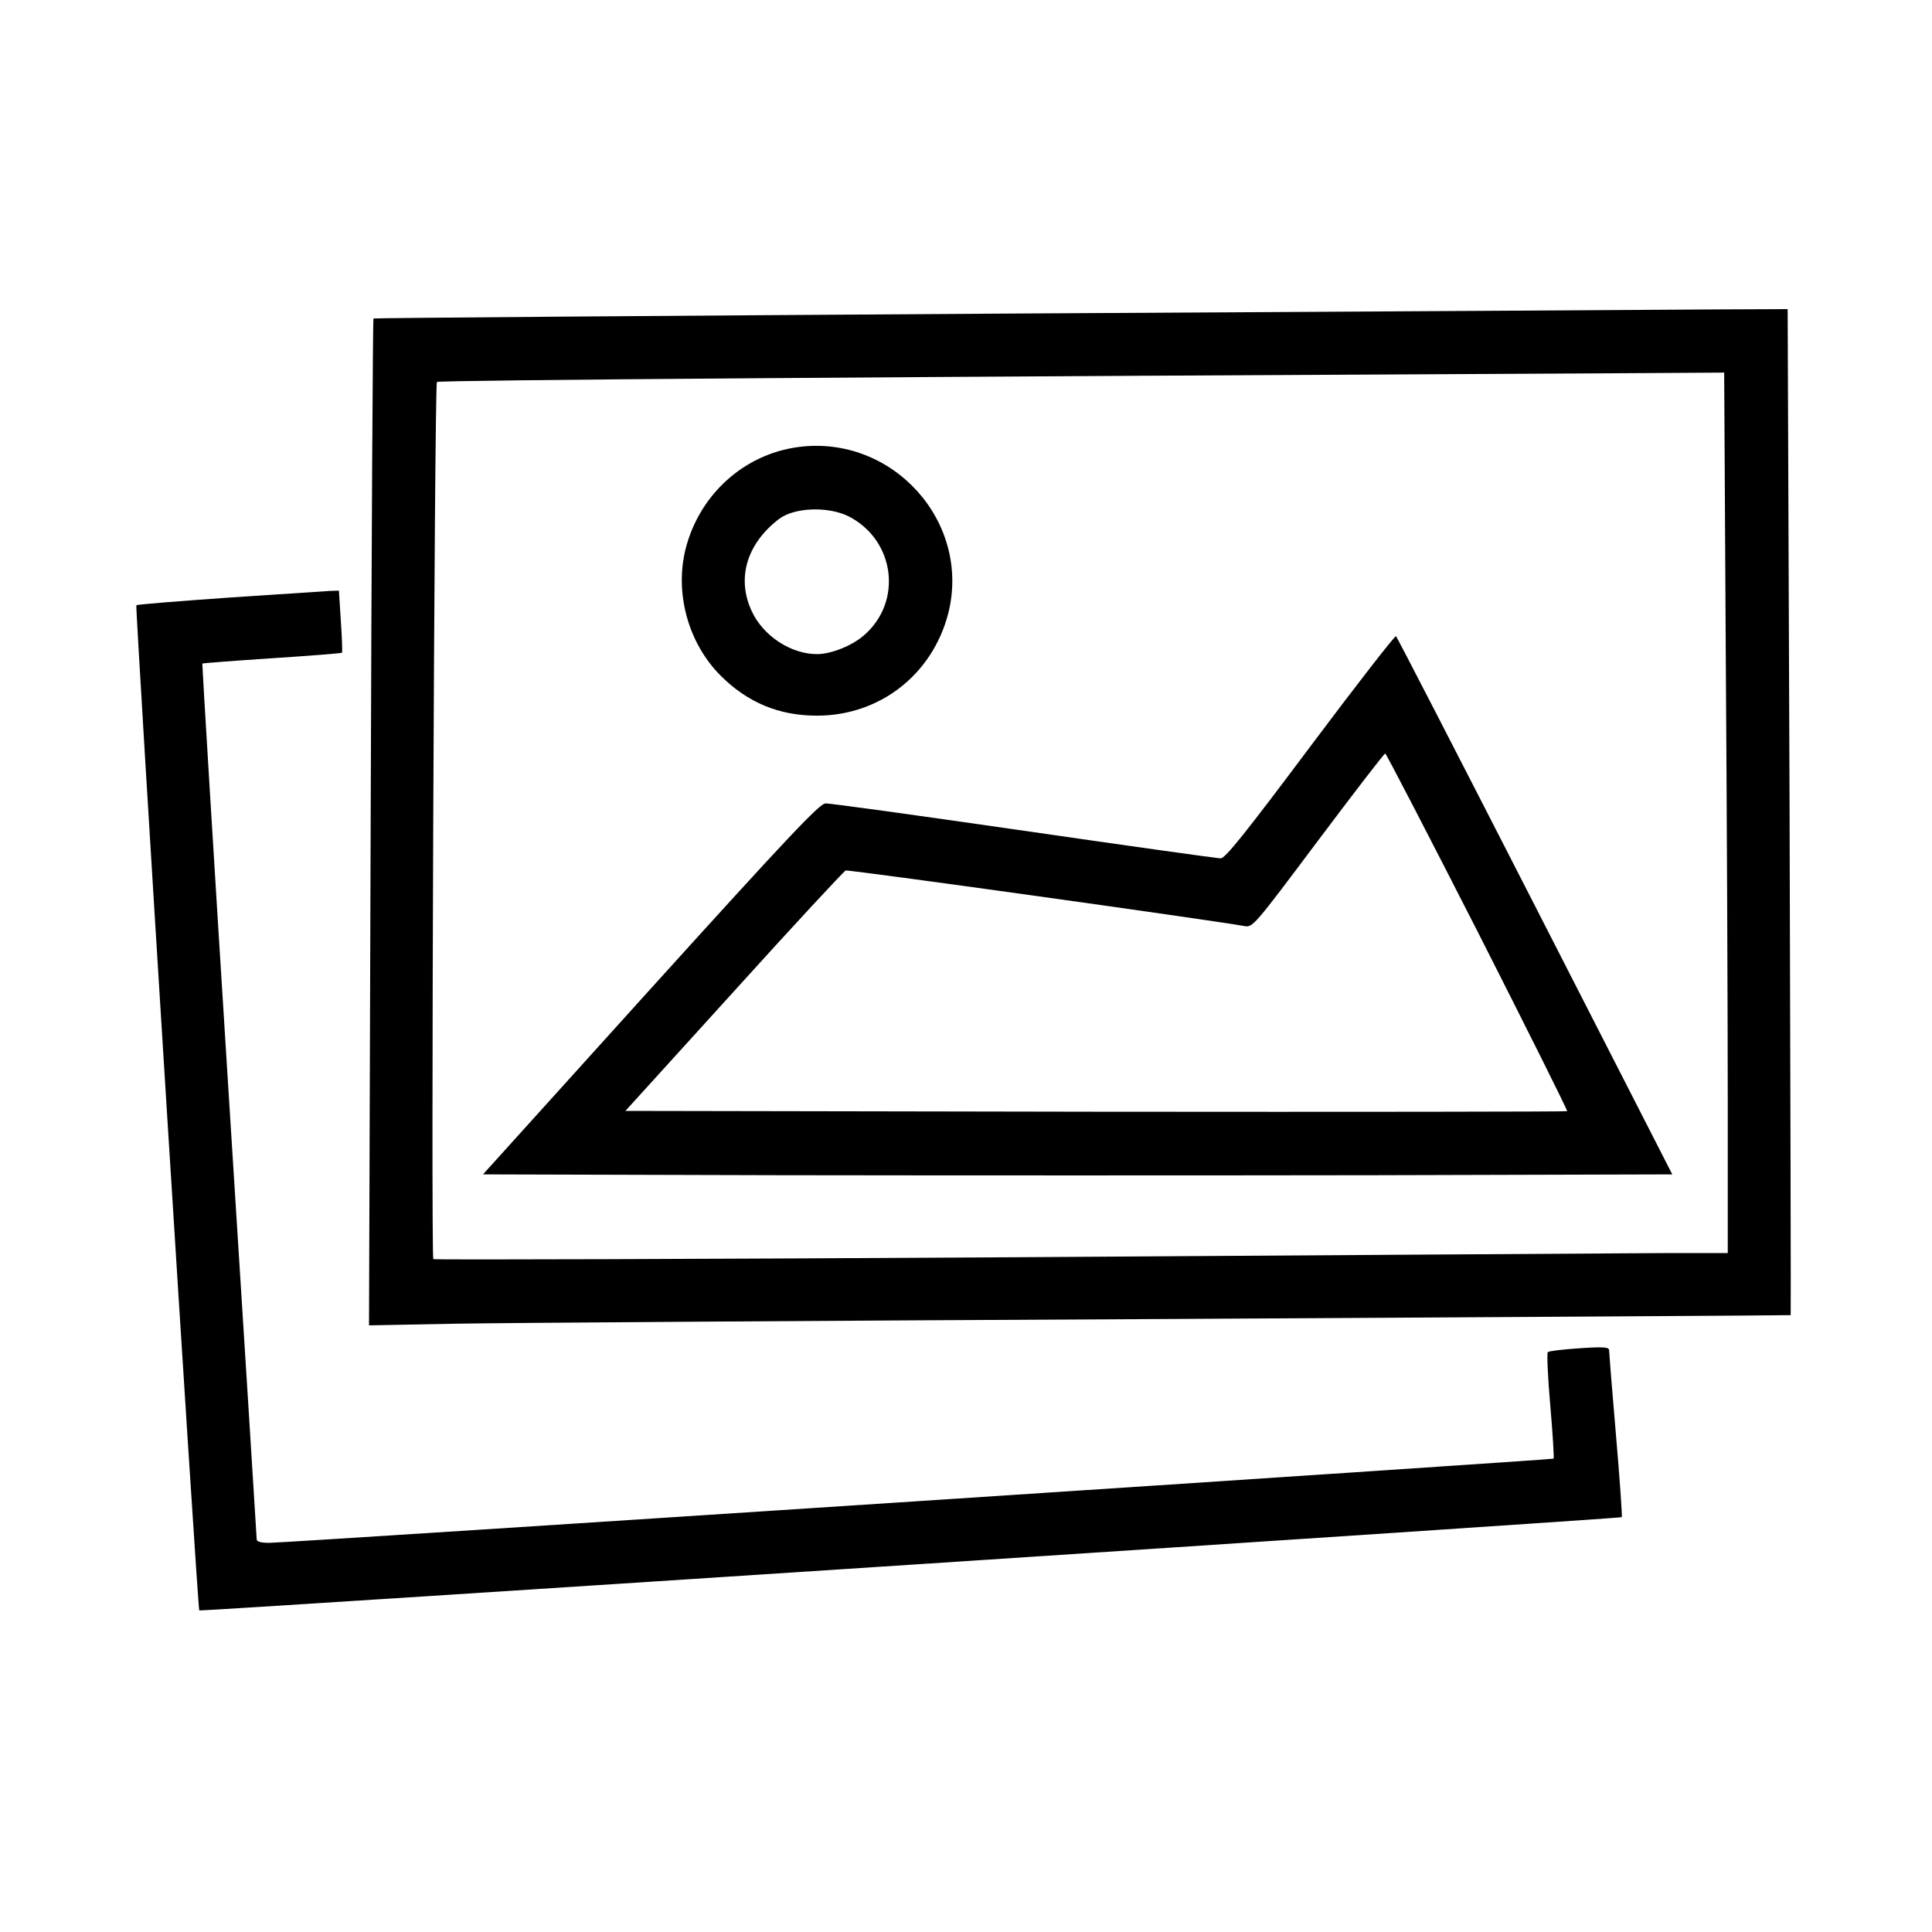 <?xml version="1.0" standalone="no"?>
<!DOCTYPE svg PUBLIC "-//W3C//DTD SVG 20010904//EN"
 "http://www.w3.org/TR/2001/REC-SVG-20010904/DTD/svg10.dtd">
<svg version="1.0" xmlns="http://www.w3.org/2000/svg"
 width="700pt" height="700pt" viewBox="0 0 700 700"
 preserveAspectRatio="xMidYMid meet">
<g transform="translate(0,700) scale(0.1,-0.1)"
fill="#000000" stroke="none">
<path d="M3671 5864 c-1273 -8 -2316 -16 -2318 -18 -2 -2 -7 -824 -10 -1826
l-6 -1822 314 6 c173 3 1331 11 2574 17 1243 7 2261 13 2263 14 1 1 -1 822 -4
1824 l-7 1821 -246 -1 c-135 -1 -1287 -8 -2560 -15z m2582 -1266 c4 -578 7
-1296 7 -1595 l0 -543 -207 0 c-115 -1 -1169 -7 -2343 -15 -1174 -7 -2137 -10
-2140 -7 -9 11 4 3170 13 3178 6 7 1682 19 4338 32 l326 2 6 -1052z"/>
<path d="M2890 5380 c-195 -27 -354 -171 -405 -365 -42 -162 8 -345 126 -463
98 -98 212 -145 349 -145 227 0 417 148 475 368 86 333 -201 652 -545 605z
m185 -251 c168 -86 197 -310 54 -432 -43 -37 -118 -67 -169 -67 -94 0 -195 66
-236 155 -56 119 -19 245 99 335 56 42 178 46 252 9z"/>
<path d="M4748 4296 c-235 -314 -308 -405 -325 -406 -12 0 -333 45 -713 100
-381 55 -704 100 -719 99 -21 0 -130 -115 -634 -672 l-607 -672 1074 -3 c591
-1 1561 -1 2155 0 l1080 3 -497 972 c-273 534 -500 974 -504 978 -3 4 -143
-176 -310 -399z m606 -672 c180 -355 326 -647 324 -650 -3 -2 -771 -3 -1708
-2 l-1704 3 393 433 c216 239 399 436 405 438 9 4 1307 -177 1443 -201 32 -6
33 -5 269 310 130 173 239 315 243 315 3 0 154 -291 335 -646z"/>
<path d="M832 4835 c-184 -13 -336 -25 -338 -28 -5 -5 222 -3637 228 -3642 4
-4 5149 333 5154 338 2 2 -7 136 -21 297 -14 162 -25 301 -25 308 0 11 -19 13
-107 7 -60 -4 -111 -10 -115 -14 -4 -3 0 -91 9 -194 9 -103 14 -189 12 -192
-5 -4 -4585 -305 -4653 -305 -30 0 -46 4 -46 13 0 6 -45 723 -100 1591 -55
869 -98 1581 -97 1582 1 1 115 10 252 19 138 9 252 18 254 20 2 2 0 54 -4 114
l-7 111 -32 -1 c-17 -1 -181 -12 -364 -24z"/>
</g>
</svg>
